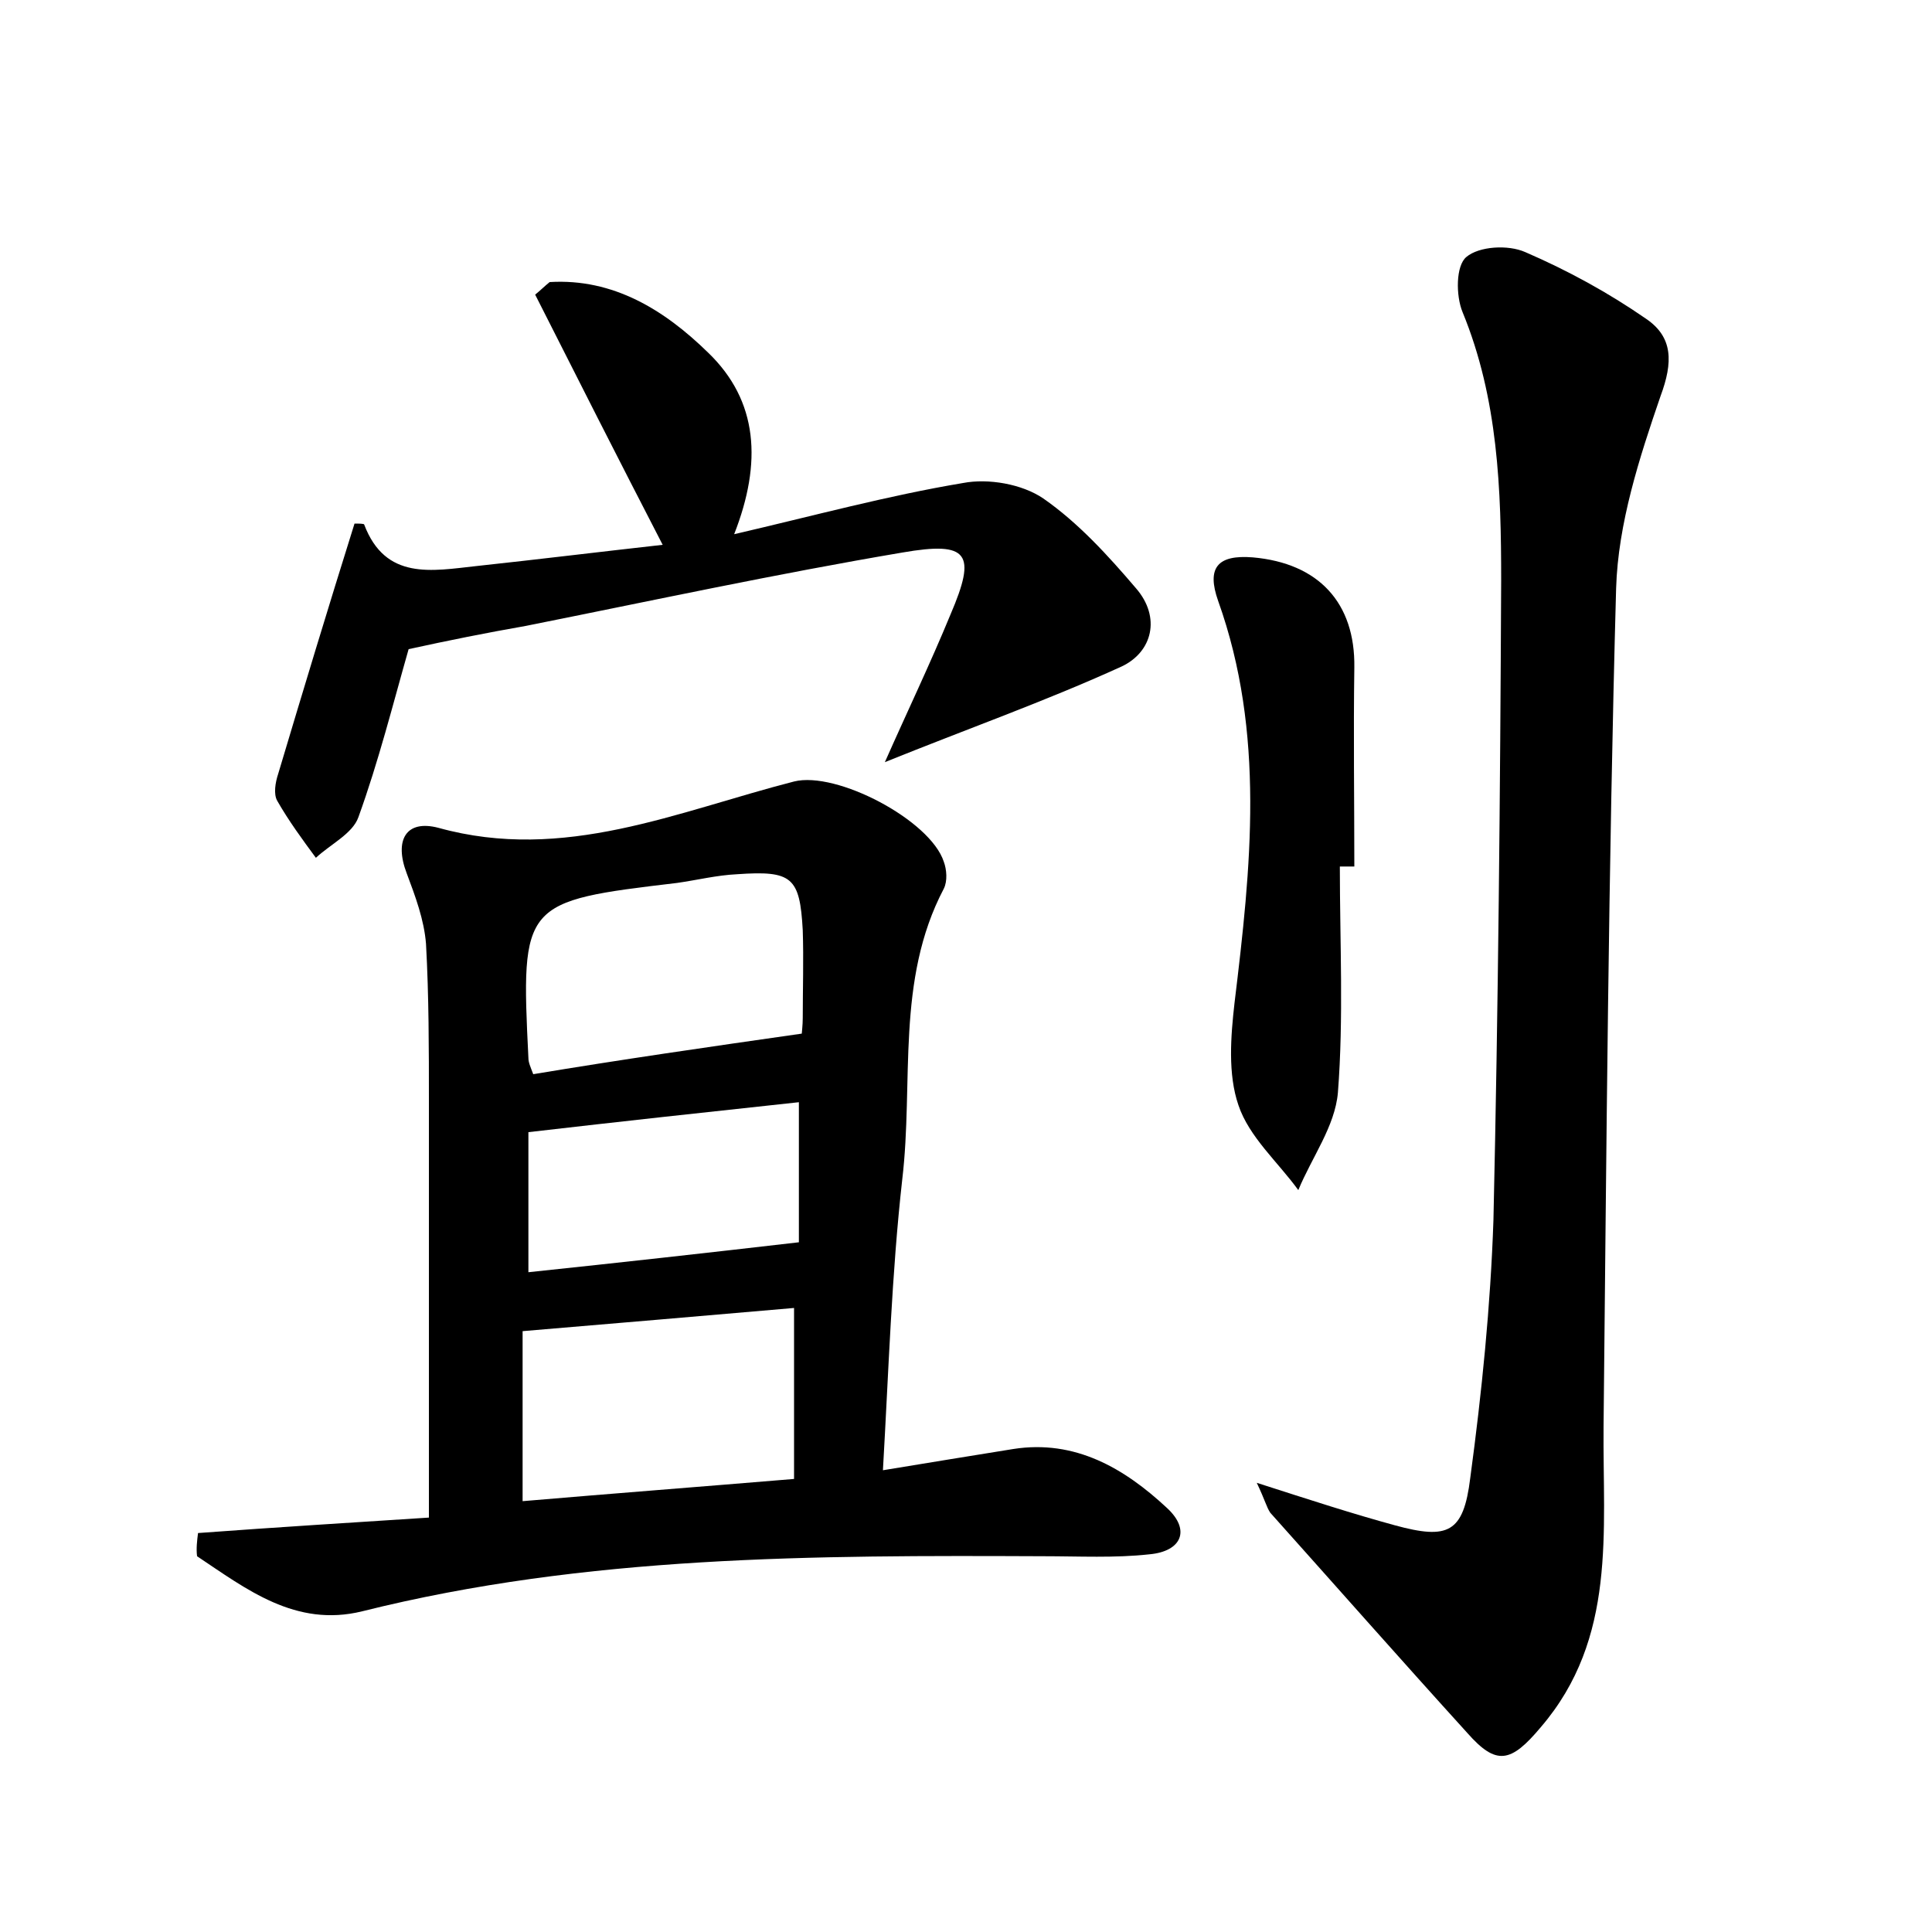 <?xml version="1.0" encoding="utf-8"?>
<!-- Generator: Adobe Illustrator 22.0.0, SVG Export Plug-In . SVG Version: 6.00 Build 0)  -->
<svg version="1.1" id="图层_1" xmlns="http://www.w3.org/2000/svg" xmlns:xlink="http://www.w3.org/1999/xlink" x="0px" y="0px"
	 viewBox="0 0 200 200" style="enable-background:new 0 0 200 200;" xml:space="preserve">
<style type="text/css">
	.st0{fill:#FFFFFF;}
</style>
<g>
	
	<path d="M20.5,158.7c8.1-0.6,16.2-1.1,23.9-1.6c0-14.7,0-28.9,0-43.1c0-5.4,0-10.9-0.3-16.3c-0.2-2.5-1.1-4.9-2-7.3
		c-1.3-3.4-0.1-5.6,3.3-4.7c13,3.6,24.7-1.7,36.8-4.8c4.4-1.1,14.1,4,15.5,8.3c0.3,0.8,0.4,2,0,2.8c-5,9.5-3.1,20-4.3,30.1
		c-1.1,9.8-1.4,19.7-2,30.1c4.8-0.8,9.2-1.5,13.5-2.2c6.4-1,11.5,2,15.9,6.1c2.5,2.3,1.5,4.5-1.8,4.8c-3.6,0.4-7.3,0.2-11,0.2
		c-23.7-0.1-47.3-0.1-70.5,5.7c-6.9,1.7-12-2.3-17.1-5.7C20.3,160.3,20.4,159.5,20.5,158.7z M54.1,155.4c9.4-0.8,18.5-1.5,28.1-2.3
		c0-6.1,0-11.8,0-17.7c-9.3,0.8-18.5,1.6-28.1,2.4C54.1,143.7,54.1,149.5,54.1,155.4z M83,107c0-0.1,0.1-0.9,0.1-1.6
		c0-3,0.1-6.1,0-9.1c-0.3-5.5-1.1-6.2-6.8-5.8c-2.1,0.1-4.1,0.6-6.2,0.9c-16,1.9-16.2,2-15.4,18.1c0,0.5,0.2,0.9,0.5,1.7
		C64.2,109.7,73.2,108.4,83,107z M82.7,114.1c-9.3,1-18.5,2-28,3.1c0,4.9,0,9.6,0,14.5c9.5-1,18.5-2,28-3.1
		C82.7,124.6,82.7,119.7,82.7,114.1z"/>
	<path d="M130.1,153.5c5.6,1.8,9.9,3.2,14.3,4.4c5.5,1.5,7.1,0.8,7.8-4.9c1.2-8.9,2.1-17.8,2.4-26.7c0.5-22.1,0.7-44.1,0.8-66.2
		c0-9.4-0.3-18.8-4-27.8c-0.7-1.7-0.7-4.8,0.4-5.7c1.3-1.1,4.3-1.3,6.1-0.5c4.4,1.9,8.6,4.2,12.5,6.9c2.8,1.9,2.8,4.5,1.5,8
		c-2.2,6.4-4.4,13.2-4.6,19.9c-0.8,28.9-1,57.9-1.3,86.8c-0.1,10.8,1.4,21.9-6.5,31.1c-3.1,3.7-4.6,4-7.6,0.6
		c-6.9-7.6-13.6-15.2-20.4-22.8C131.1,156,131,155.4,130.1,153.5z"/>
	<path d="M42.3,67.2c-1.6,5.6-3.1,11.6-5.2,17.4c-0.6,1.7-2.9,2.8-4.4,4.2c-1.4-1.9-2.8-3.8-4-5.9c-0.4-0.7-0.2-1.9,0.1-2.8
		c2.6-8.7,5.2-17.3,7.9-25.9c0.4,0,1,0,1,0.1c2.2,5.8,7,4.8,11.6,4.3c6.5-0.7,13-1.5,19.3-2.2C64,47.5,59.7,39,55.4,30.5
		c0.5-0.4,1-0.9,1.5-1.3c6.6-0.4,11.9,2.9,16.4,7.3c5.2,5,5.6,11.4,2.7,18.8c8.2-1.9,15.9-4,23.7-5.3c2.6-0.5,6.1,0.1,8.3,1.6
		c3.6,2.5,6.7,5.9,9.6,9.3c2.6,3,1.7,6.6-1.5,8.1c-7.9,3.6-16.1,6.5-24.5,9.9c2.3-5.2,4.7-10.2,6.8-15.3c2.7-6.3,1.9-7.6-5-6.4
		c-13,2.2-26,5-39,7.6C50.4,65.5,46.4,66.3,42.3,67.2z"/>
	<path d="M138.7,89.7c0,7.8,0.4,15.7-0.2,23.4c-0.3,3.5-2.7,6.7-4.1,10.1c-2.1-2.9-5.1-5.5-6.2-8.8c-1.1-3.2-0.8-7.1-0.4-10.6
		c1.7-14,3.2-27.9-1.7-41.6c-1.2-3.4-0.1-4.8,3.6-4.5c6.8,0.6,10.6,4.7,10.5,11.4c-0.1,6.9,0,13.7,0,20.6
		C139.7,89.7,139.2,89.7,138.7,89.7z"/>
	
	
	
</g>
</svg>
